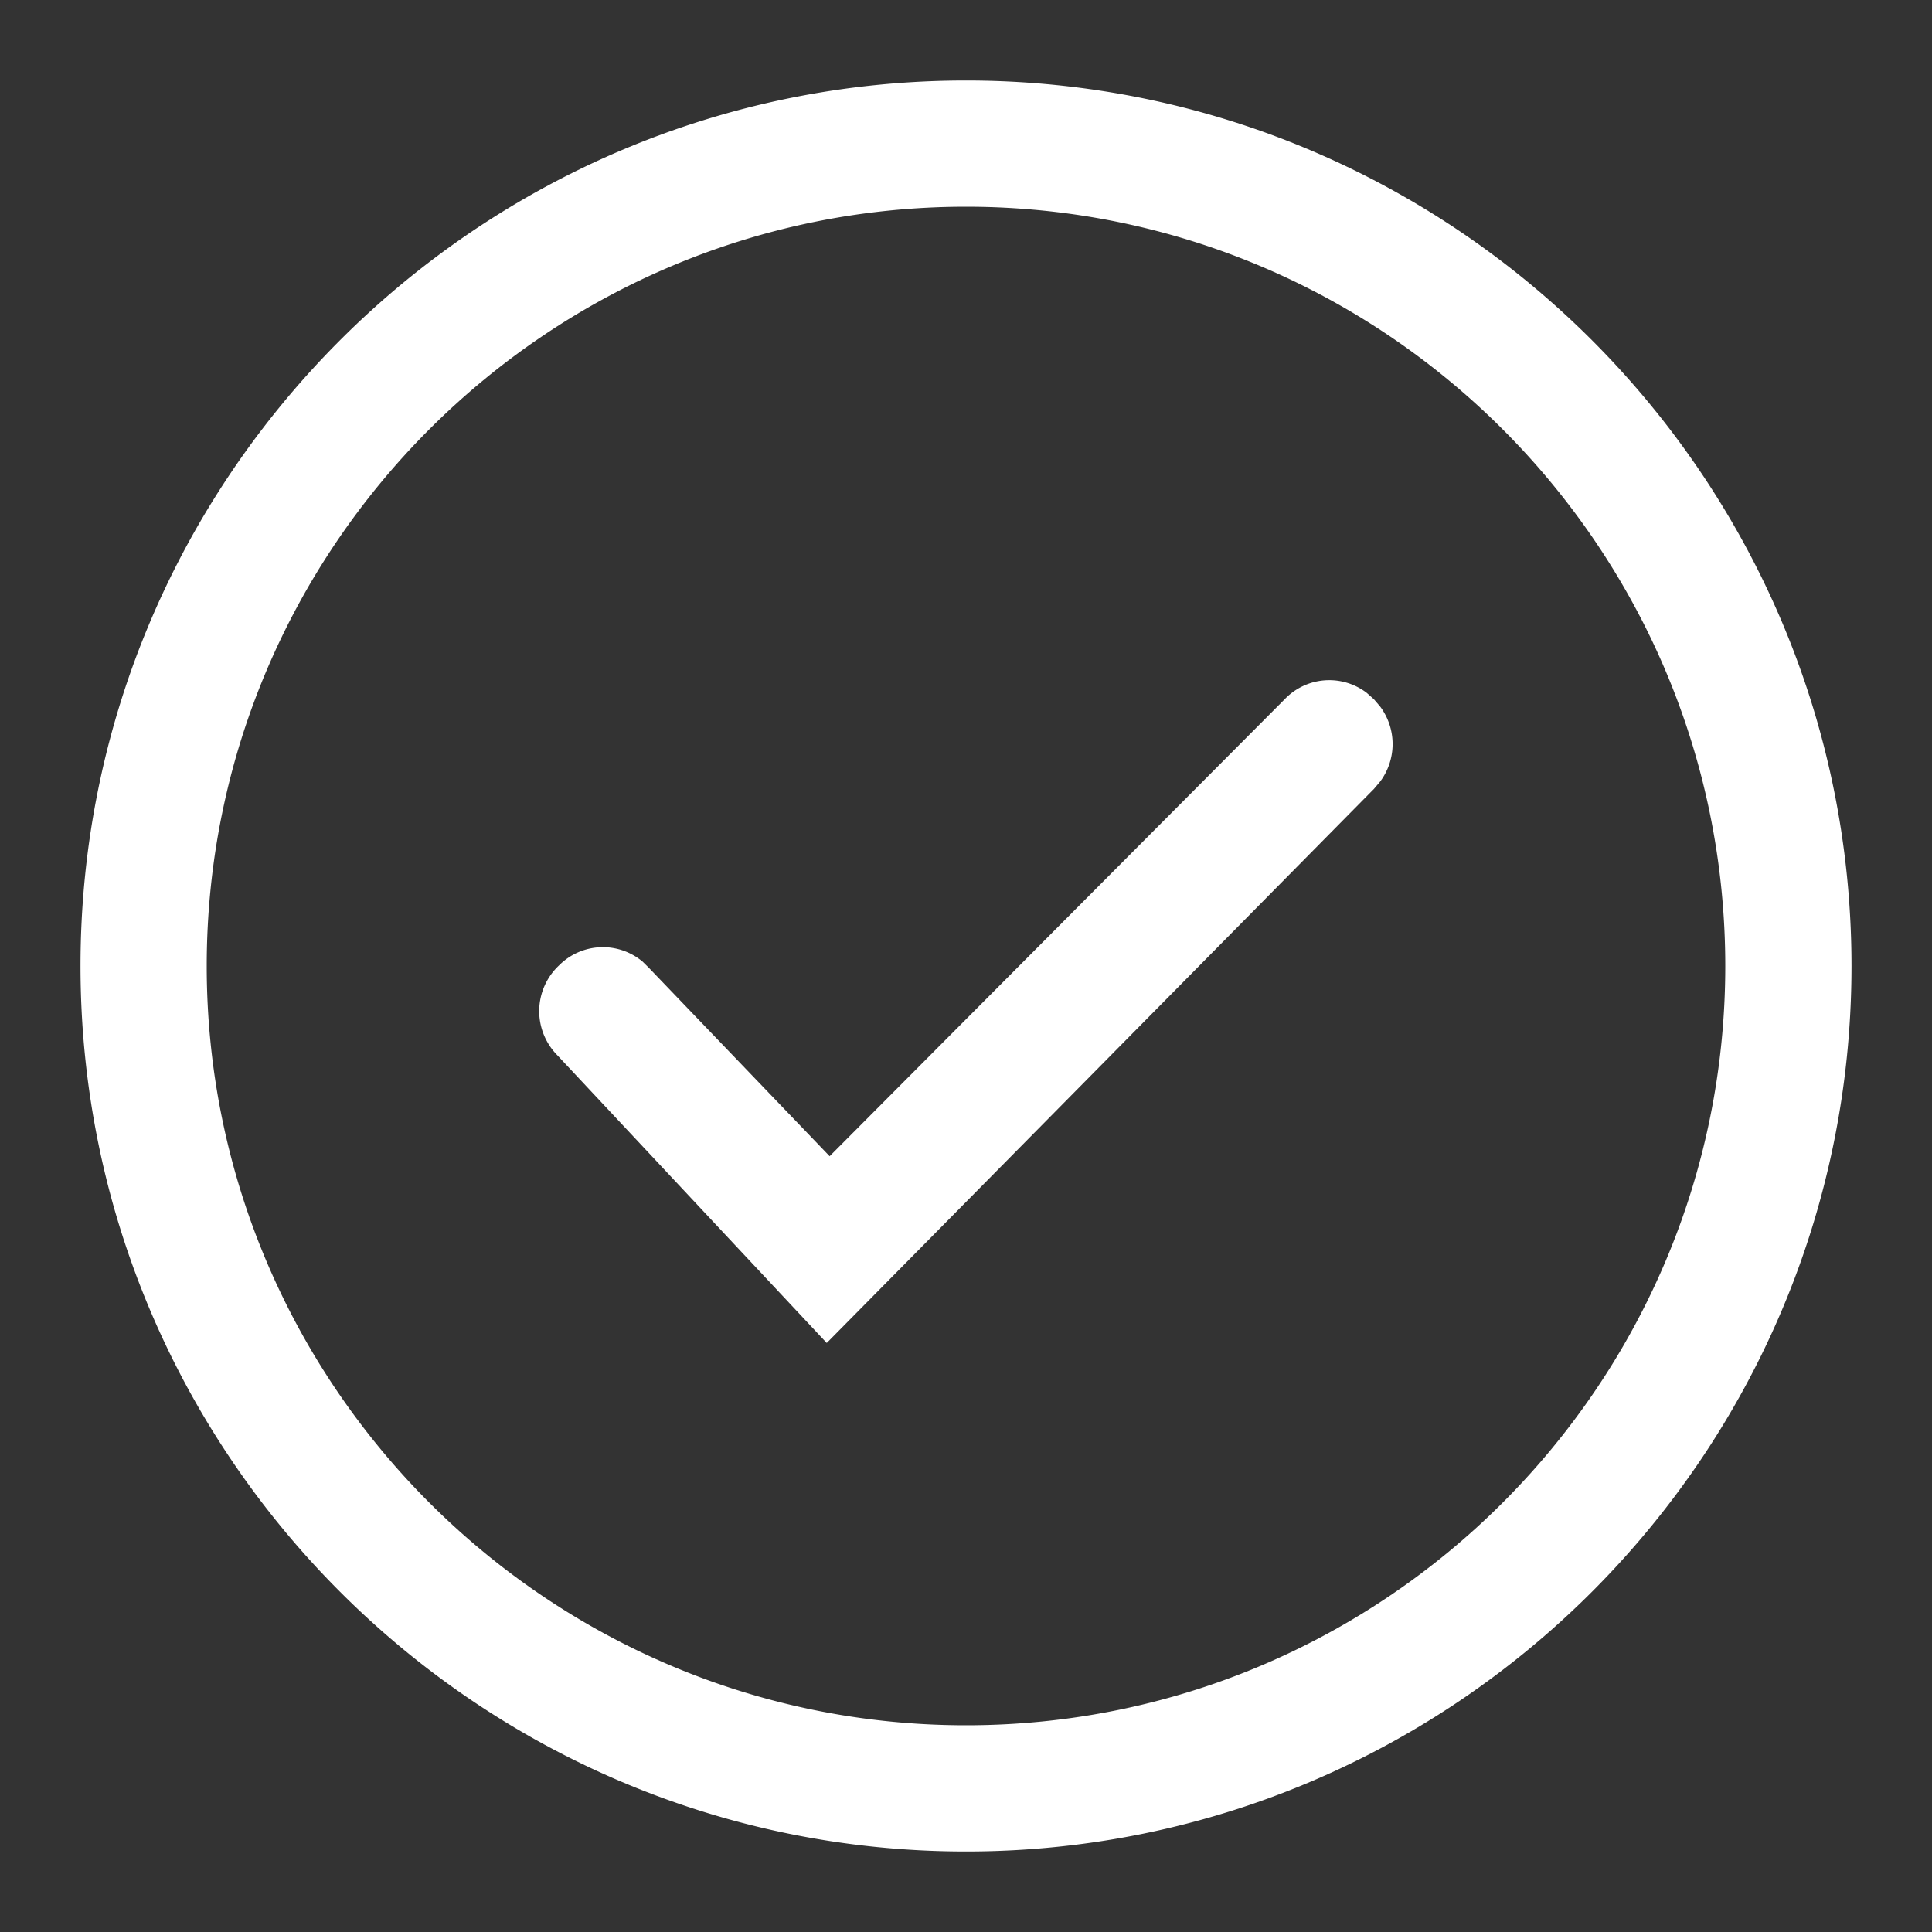 <svg xmlns="http://www.w3.org/2000/svg" height="24" width="24" viewBox="0 0 24 24">
  <rect x="0" y="0" width="24" height="24" fill="#333333" stroke="none"/>
  <path fill="#fff" d="M12 1c6.066 0 11 4.934 11 11s-4.934 11-11 11S1 18.066 1 12 5.934 1 12 1zm0 1.568c-5.202 0-9.432 4.23-9.432 9.432s4.23 9.432 9.432 9.432 9.432-4.23 9.432-9.432S17.202 2.568 12 2.568zm3.958 6.119a.766.766 0 011.02-.08l.089.079.077.09a.779.779 0 010 .934l-.076.09-6.798 6.883-3.35-3.578a.779.779 0 01.025-1.113.768.768 0 011.038-.046l.075.074 2.248 2.343z"></path>
</svg>